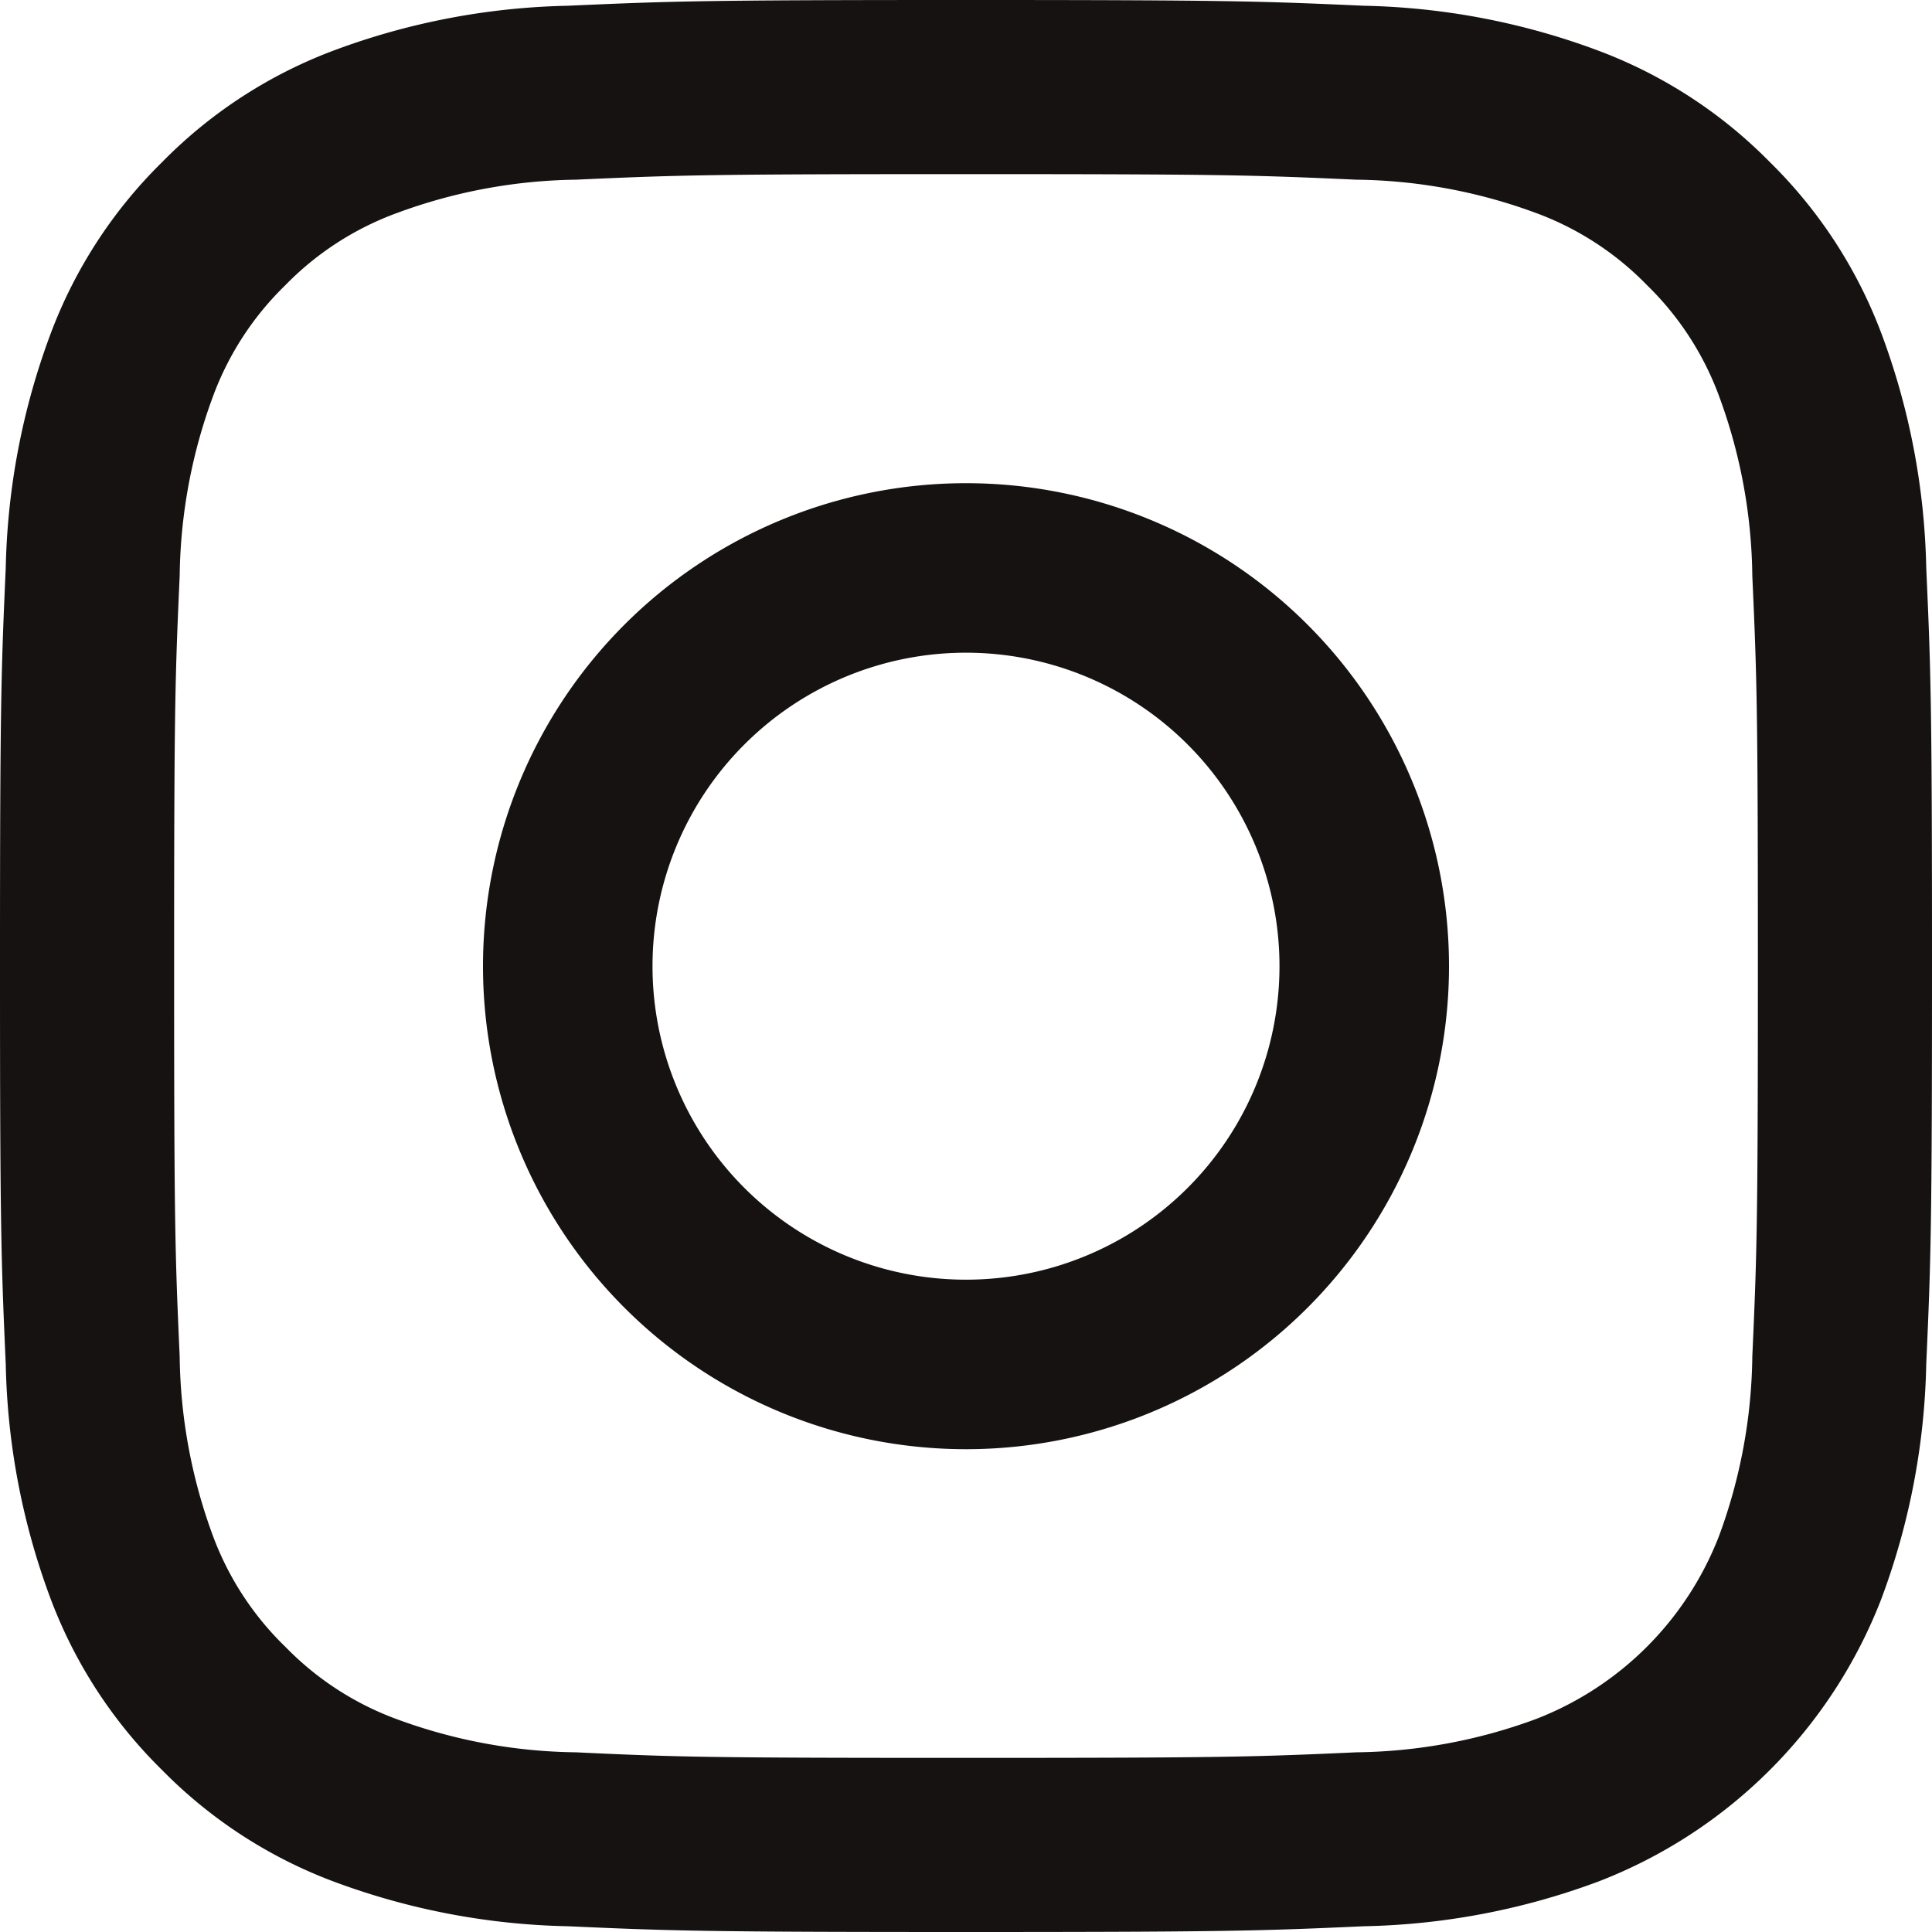 <svg xmlns="http://www.w3.org/2000/svg" width="10.064" height="10.064" viewBox="0 0 10.064 10.064">
  <g id="Group_3425" data-name="Group 3425" transform="translate(-1393.554 -6715.064)">
    <path id="Path_13568" data-name="Path 13568" d="M5.032,0C3.666,0,3.494.006,2.957.03A3.693,3.693,0,0,0,1.736.264a2.467,2.467,0,0,0-.891.58,2.467,2.467,0,0,0-.58.891A3.693,3.693,0,0,0,.03,2.957C.006,3.494,0,3.666,0,5.032S.006,6.57.03,7.107A3.693,3.693,0,0,0,.264,8.329a2.467,2.467,0,0,0,.58.891,2.467,2.467,0,0,0,.891.58,3.694,3.694,0,0,0,1.222.234c.537.024.708.03,2.075.03s1.538-.006,2.075-.03A3.694,3.694,0,0,0,8.329,9.8,2.573,2.573,0,0,0,9.8,8.329a3.694,3.694,0,0,0,.234-1.222c.024-.537.03-.708.03-2.075s-.006-1.538-.03-2.075A3.694,3.694,0,0,0,9.8,1.736,2.467,2.467,0,0,0,9.22.845a2.467,2.467,0,0,0-.891-.58A3.693,3.693,0,0,0,7.107.03C6.57.006,6.4,0,5.032,0Zm0,.907c1.344,0,1.5.005,2.033.029A2.784,2.784,0,0,1,8,1.109a1.559,1.559,0,0,1,.579.376,1.559,1.559,0,0,1,.376.579A2.784,2.784,0,0,1,9.128,3c.024.531.029.69.029,2.033s-.005,1.5-.029,2.033A2.784,2.784,0,0,1,8.955,8,1.667,1.667,0,0,1,8,8.955a2.784,2.784,0,0,1-.934.173c-.531.024-.69.029-2.033.029S3.529,9.153,3,9.128a2.784,2.784,0,0,1-.934-.173,1.559,1.559,0,0,1-.579-.376A1.559,1.559,0,0,1,1.109,8a2.784,2.784,0,0,1-.173-.934C.912,6.535.907,6.376.907,5.032S.912,3.529.936,3a2.784,2.784,0,0,1,.173-.934,1.559,1.559,0,0,1,.376-.579,1.559,1.559,0,0,1,.579-.376A2.784,2.784,0,0,1,3,.936C3.529.912,3.689.907,5.032.907Z" transform="translate(1393.554 6715.064)" fill="#151211"/>
    <path id="Path_13569" data-name="Path 13569" d="M10.516,12.149a1.633,1.633,0,1,1,1.633-1.633A1.633,1.633,0,0,1,10.516,12.149Zm0-4.149a2.516,2.516,0,1,0,2.516,2.516A2.516,2.516,0,0,0,10.516,8Z" transform="translate(1388.07 6709.581)" fill="#151211"/>
  </g>
</svg>
